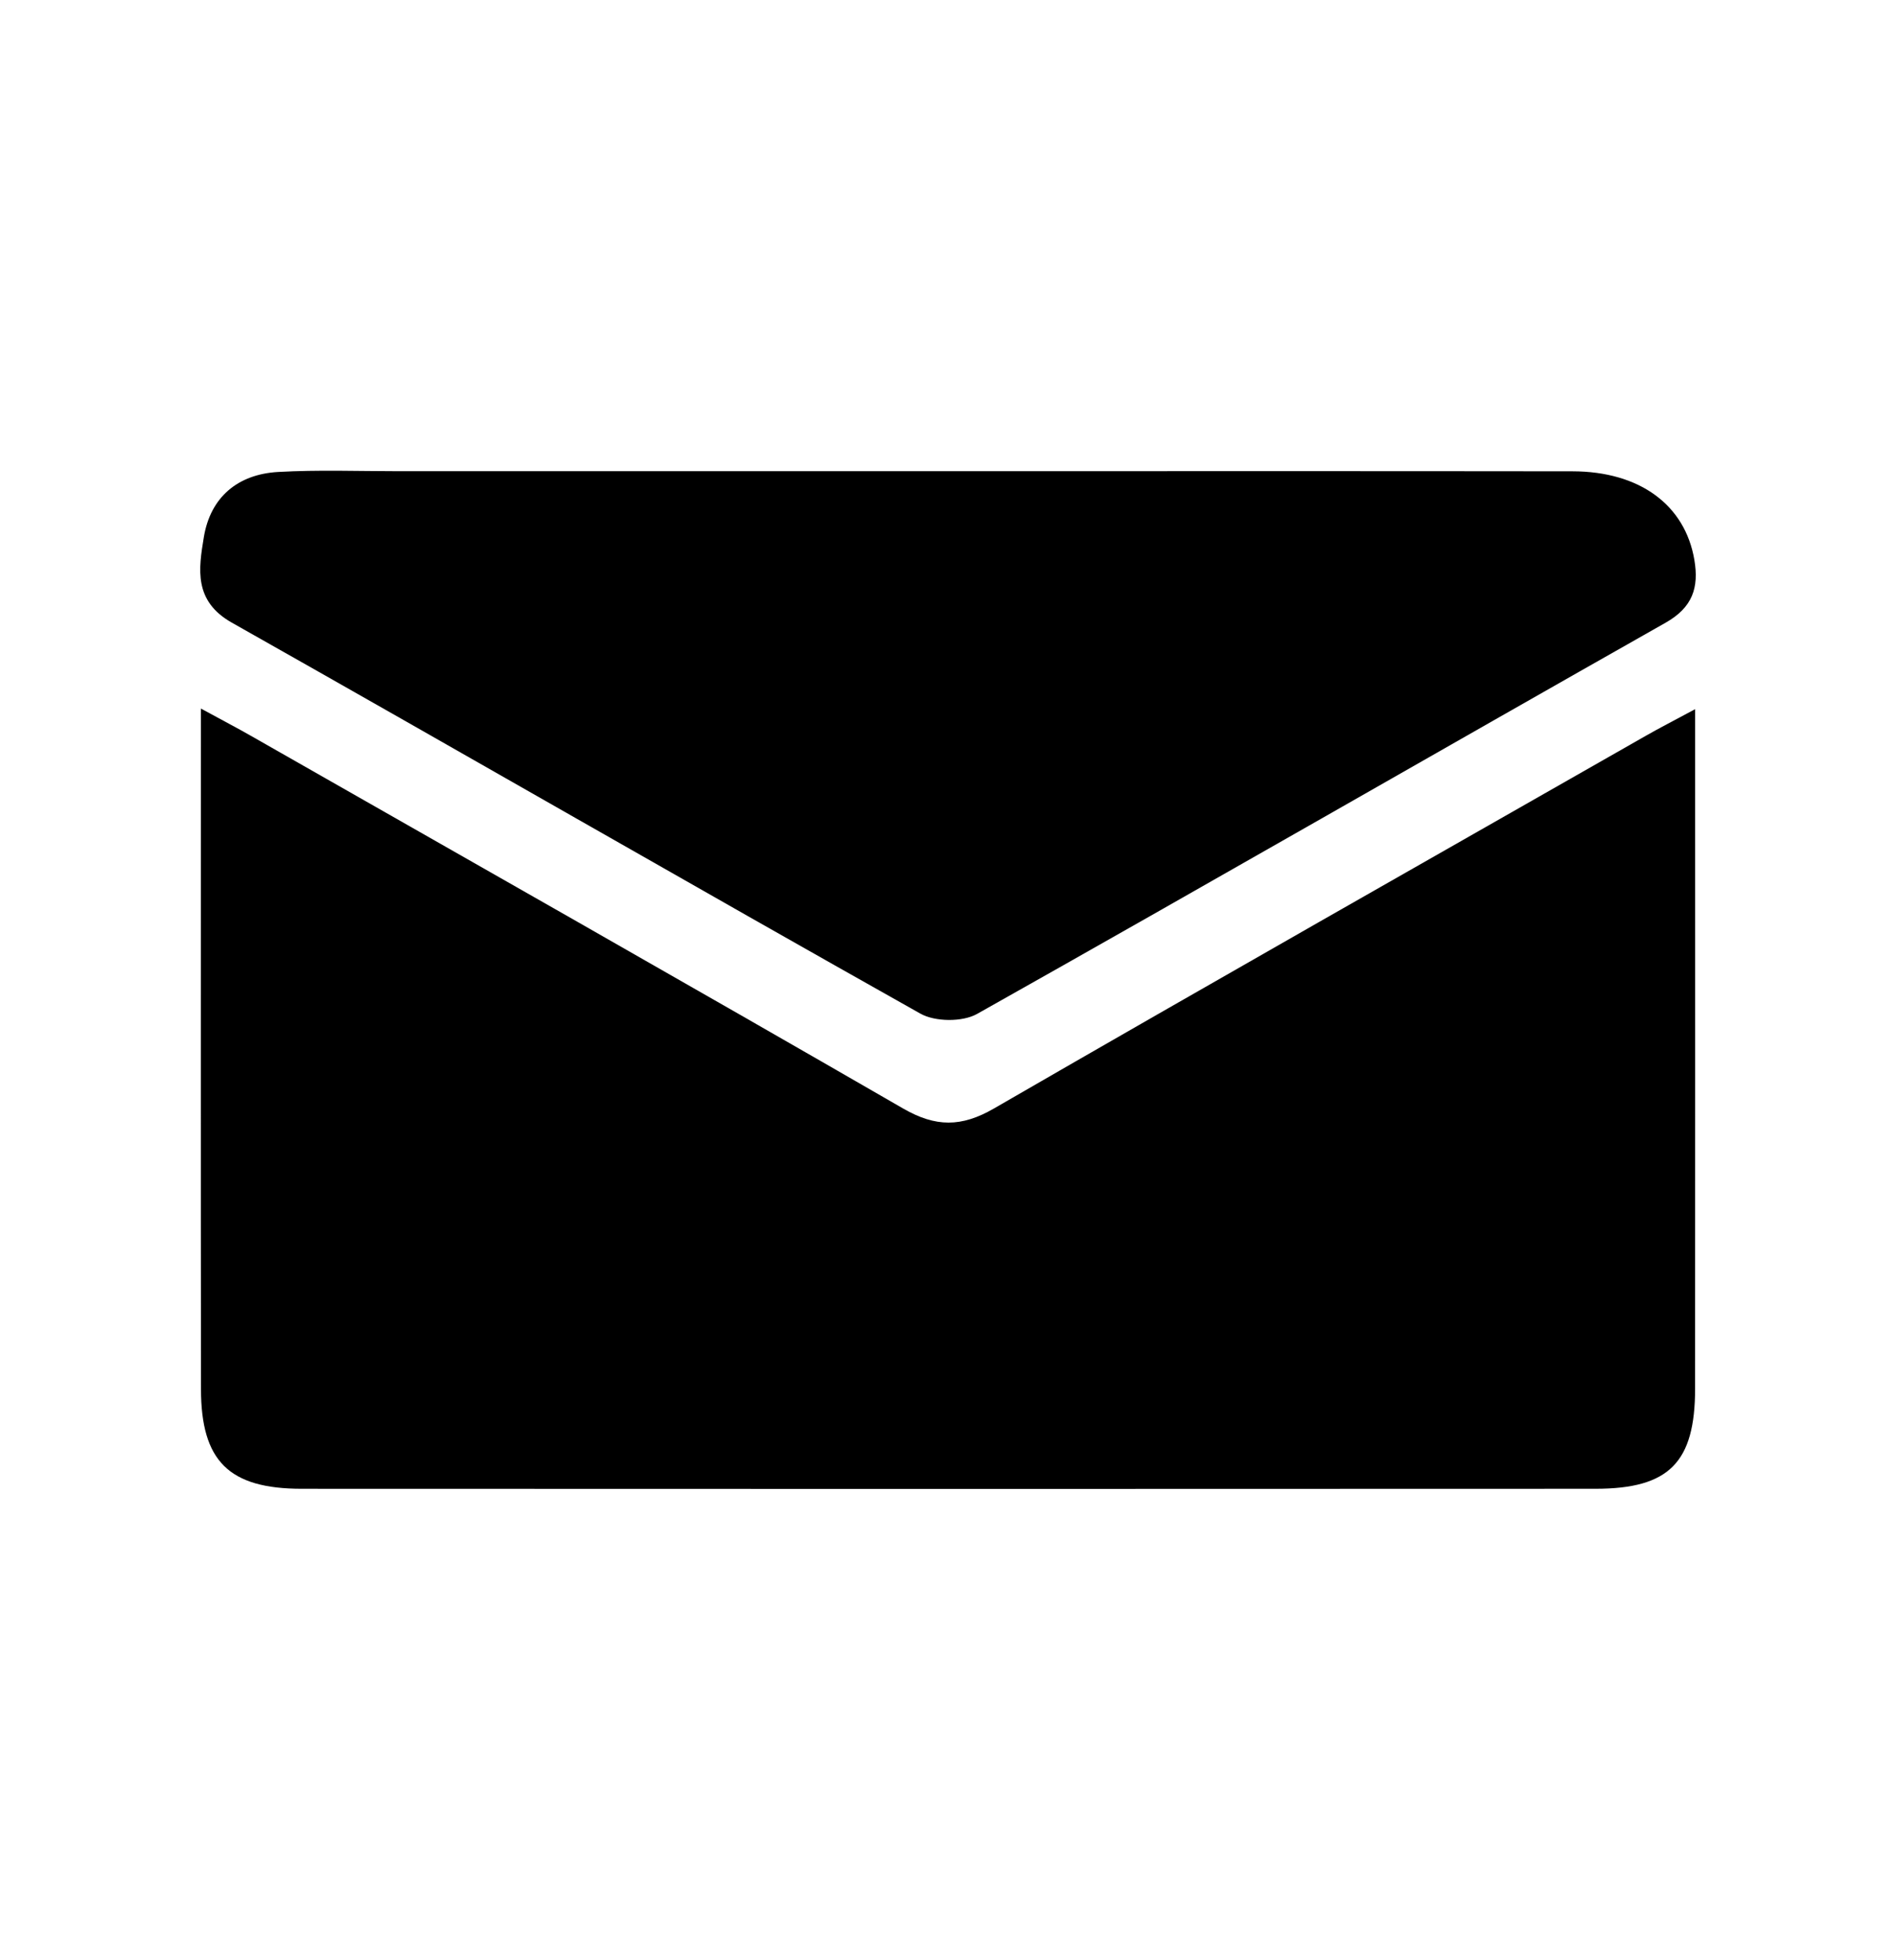 <?xml version="1.0" encoding="iso-8859-1"?>
<!-- Generator: Adobe Illustrator 18.0.0, SVG Export Plug-In . SVG Version: 6.00 Build 0)  -->
<!DOCTYPE svg PUBLIC "-//W3C//DTD SVG 1.1//EN" "http://www.w3.org/Graphics/SVG/1.1/DTD/svg11.dtd">
<svg version="1.1" xmlns="http://www.w3.org/2000/svg" xmlns:xlink="http://www.w3.org/1999/xlink" x="0px" y="0px"
	 viewBox="0 0 196.667 203.239" style="enable-background:new 0 0 196.667 203.239;" xml:space="preserve">
<g id="Capa_1" style="display:none;">
	<g style="display:inline;">
		<path d="M105.293,23.259c8.88,0,17.76,0,26.64,0c0.38,0.067,0.759,0.184,1.14,0.194c4.568,0.127,9.064,0.708,13.471,1.961
			c16.598,4.719,27.855,18.236,28.751,35.091c0.67,12.595,0.893,25.214,1.324,37.821c0.014,0.419,0.127,0.835,0.193,1.252
			c0,2.24,0,4.48,0,6.72c-0.067,0.342-0.184,0.683-0.192,1.026c-0.17,6.986-0.193,13.978-0.529,20.956
			c-0.3,6.213-0.564,12.469-1.531,18.597c-1.343,8.513-5.326,15.838-11.795,21.67c-7.727,6.964-17.026,10.143-27.219,10.653
			c-8.89,0.445-17.805,0.402-26.708,0.586c-0.463,0.01-0.924,0.126-1.386,0.192c-6.16,0-12.32,0-18.48,0
			c-0.255-0.067-0.508-0.188-0.764-0.192c-5.831-0.09-11.663-0.155-17.494-0.252c-5.628-0.094-11.253-0.125-16.821-1.212
			c-17.099-3.339-29.15-15.431-32.413-32.596c-1.231-6.474-0.987-13.044-1.346-19.575c-0.109-1.977-0.189-3.956-0.283-5.933
			c0-11.6,0-23.2,0-34.8c0.066-0.26,0.184-0.519,0.192-0.781c0.17-5.669,0.232-11.343,0.521-17.006
			c0.209-4.098,0.323-8.262,1.157-12.255c3.829-18.317,19.081-30.105,37.333-31.639c1.972-0.166,3.945-0.32,5.917-0.479
			c8,0,16,0,24,0c0.262,0.066,0.524,0.19,0.787,0.191c4.916,0.012,9.831,0.012,14.747,0
			C104.769,23.449,105.031,23.326,105.293,23.259z M34.007,100.755c0.155,10.62,0.25,20.653,0.476,30.683
			c0.081,3.587,0.201,7.213,0.79,10.741c1.409,8.443,5.543,15.169,13.293,19.296c4.494,2.393,9.375,3.452,14.413,3.593
			c9.588,0.269,19.181,0.492,28.772,0.522c11.154,0.035,22.309-0.109,33.463-0.273c4.785-0.071,9.599,0.081,14.327-0.942
			c8.144-1.762,14.669-5.836,18.613-13.381c2.675-5.119,3.717-10.741,3.963-16.421c0.351-8.103,0.378-16.224,0.399-24.338
			c0.032-12.156-0.087-24.313-0.09-36.469c-0.002-5.347-0.609-10.614-1.971-15.774c-1.831-6.94-5.374-12.685-11.804-16.336
			c-4.522-2.568-9.526-3.29-14.556-3.463c-11.302-0.389-22.613-0.569-33.922-0.713c-9.556-0.122-19.115-0.103-28.672-0.088
			c-4.793,0.007-9.598,0.003-14.326,0.992c-8.22,1.72-14.871,5.695-18.947,13.307c-2.546,4.756-3.551,9.922-3.669,15.242
			C34.303,78.401,34.176,89.872,34.007,100.755z"/>
		<path style="fill:#FFFFFF;" d="M107.453,179.979c0.462-0.067,0.923-0.183,1.386-0.192c8.904-0.184,17.818-0.141,26.708-0.586
			c10.192-0.51,19.492-3.689,27.219-10.653c6.469-5.831,10.452-13.157,11.795-21.67c0.967-6.128,1.231-12.385,1.531-18.597
			c0.337-6.977,0.359-13.97,0.529-20.956c0.008-0.344,0.126-0.684,0.192-1.026c0,24.539,0,49.079,0,73.68
			C153.693,179.979,130.573,179.979,107.453,179.979z"/>
		<path style="fill:#FFFFFF;" d="M19.853,120.219c0.093,1.978,0.174,3.956,0.283,5.933c0.359,6.531,0.115,13.101,1.346,19.575
			c3.264,17.165,15.314,29.258,32.413,32.596c5.568,1.087,11.192,1.119,16.821,1.212c5.831,0.097,11.663,0.162,17.494,0.252
			c0.256,0.004,0.509,0.125,0.764,0.192c-23.019,0-46.037,0-69.12,0C19.853,160.059,19.853,140.139,19.853,120.219z"/>
		<path style="fill:#FFFFFF;" d="M176.813,99.579c-0.067-0.417-0.179-0.833-0.193-1.252c-0.431-12.608-0.655-25.226-1.324-37.821
			c-0.896-16.855-12.154-30.372-28.751-35.091c-4.407-1.253-8.903-1.835-13.471-1.961c-0.382-0.011-0.76-0.127-1.14-0.194
			c14.96,0,29.92,0,44.88,0C176.813,48.699,176.813,74.139,176.813,99.579z"/>
		<path style="fill:#FFFFFF;" d="M64.973,23.259c-1.972,0.159-3.945,0.313-5.917,0.479C40.804,25.272,25.553,37.06,21.723,55.377
			c-0.835,3.993-0.948,8.158-1.157,12.255c-0.289,5.663-0.351,11.337-0.521,17.006c-0.008,0.262-0.125,0.521-0.192,0.781
			c0-20.72,0-41.44,0-62.16C34.893,23.259,49.933,23.259,64.973,23.259z"/>
		<path style="fill:#FFFFFF;" d="M105.293,23.259c-0.262,0.066-0.524,0.19-0.787,0.191c-4.916,0.012-9.831,0.012-14.747,0
			c-0.262-0.001-0.524-0.124-0.787-0.191C94.413,23.259,99.853,23.259,105.293,23.259z"/>
		<path d="M98.195,141.699c-22.85-0.042-40.732-18.788-40.49-40.884c0.242-22.077,19.255-40.467,41.393-39.963
			c20.736,0.473,39.452,17.343,39.54,40.513C138.722,123.75,120.676,141.702,98.195,141.699z M72.053,101.3
			c-0.003,14.249,11.674,25.958,25.658,26.214c13.633,0.25,26.645-10.719,26.772-26.117c0.118-14.306-11.781-26.162-26.188-26.178
			C83.812,75.203,72.056,86.887,72.053,101.3z"/>
		<path d="M140.378,49.859c5.064,0.019,9.281,4.342,9.275,9.508c-0.006,5.209-4.155,9.304-9.412,9.292
			c-5.197-0.012-9.57-4.351-9.504-9.429C130.802,54.21,135.297,49.84,140.378,49.859z"/>
	</g>
</g>
<g id="Capa_2">
	<g>
		<path d="M20.836,73.484c2.269,1.235,3.739,2.003,5.179,2.823c22.569,12.862,45.166,25.673,67.664,38.658
			c3.369,1.944,6.041,1.951,9.415,0.002c22.493-12.993,45.087-25.809,67.653-38.675c1.442-0.822,2.921-1.578,5.085-2.744
			c0,1.921,0,3.224,0,4.528c0,21.98,0.008,43.96-0.005,65.94c-0.005,7.648-2.68,10.384-10.319,10.387
			c-44.734,0.022-89.469,0.022-134.203,0.001c-7.562-0.003-10.45-2.866-10.459-10.352C20.818,120.851,20.836,97.649,20.836,73.484z"
			/>
		<path d="M97.136,48.869c21.989,0.001,43.978-0.018,65.968,0.011c6.984,0.009,11.686,3.493,12.648,9.191
			c0.482,2.857-0.17,4.92-2.989,6.515c-23.827,13.485-47.552,27.152-71.416,40.571c-1.515,0.852-4.35,0.827-5.875-0.03
			C71.606,91.712,47.887,78.036,24.046,64.575c-3.974-2.244-3.446-5.572-2.904-8.859c0.686-4.16,3.524-6.529,7.707-6.768
			c4.168-0.237,8.359-0.078,12.54-0.078C59.971,48.867,78.554,48.869,97.136,48.869z"/>
	</g>
</g>
</svg>
